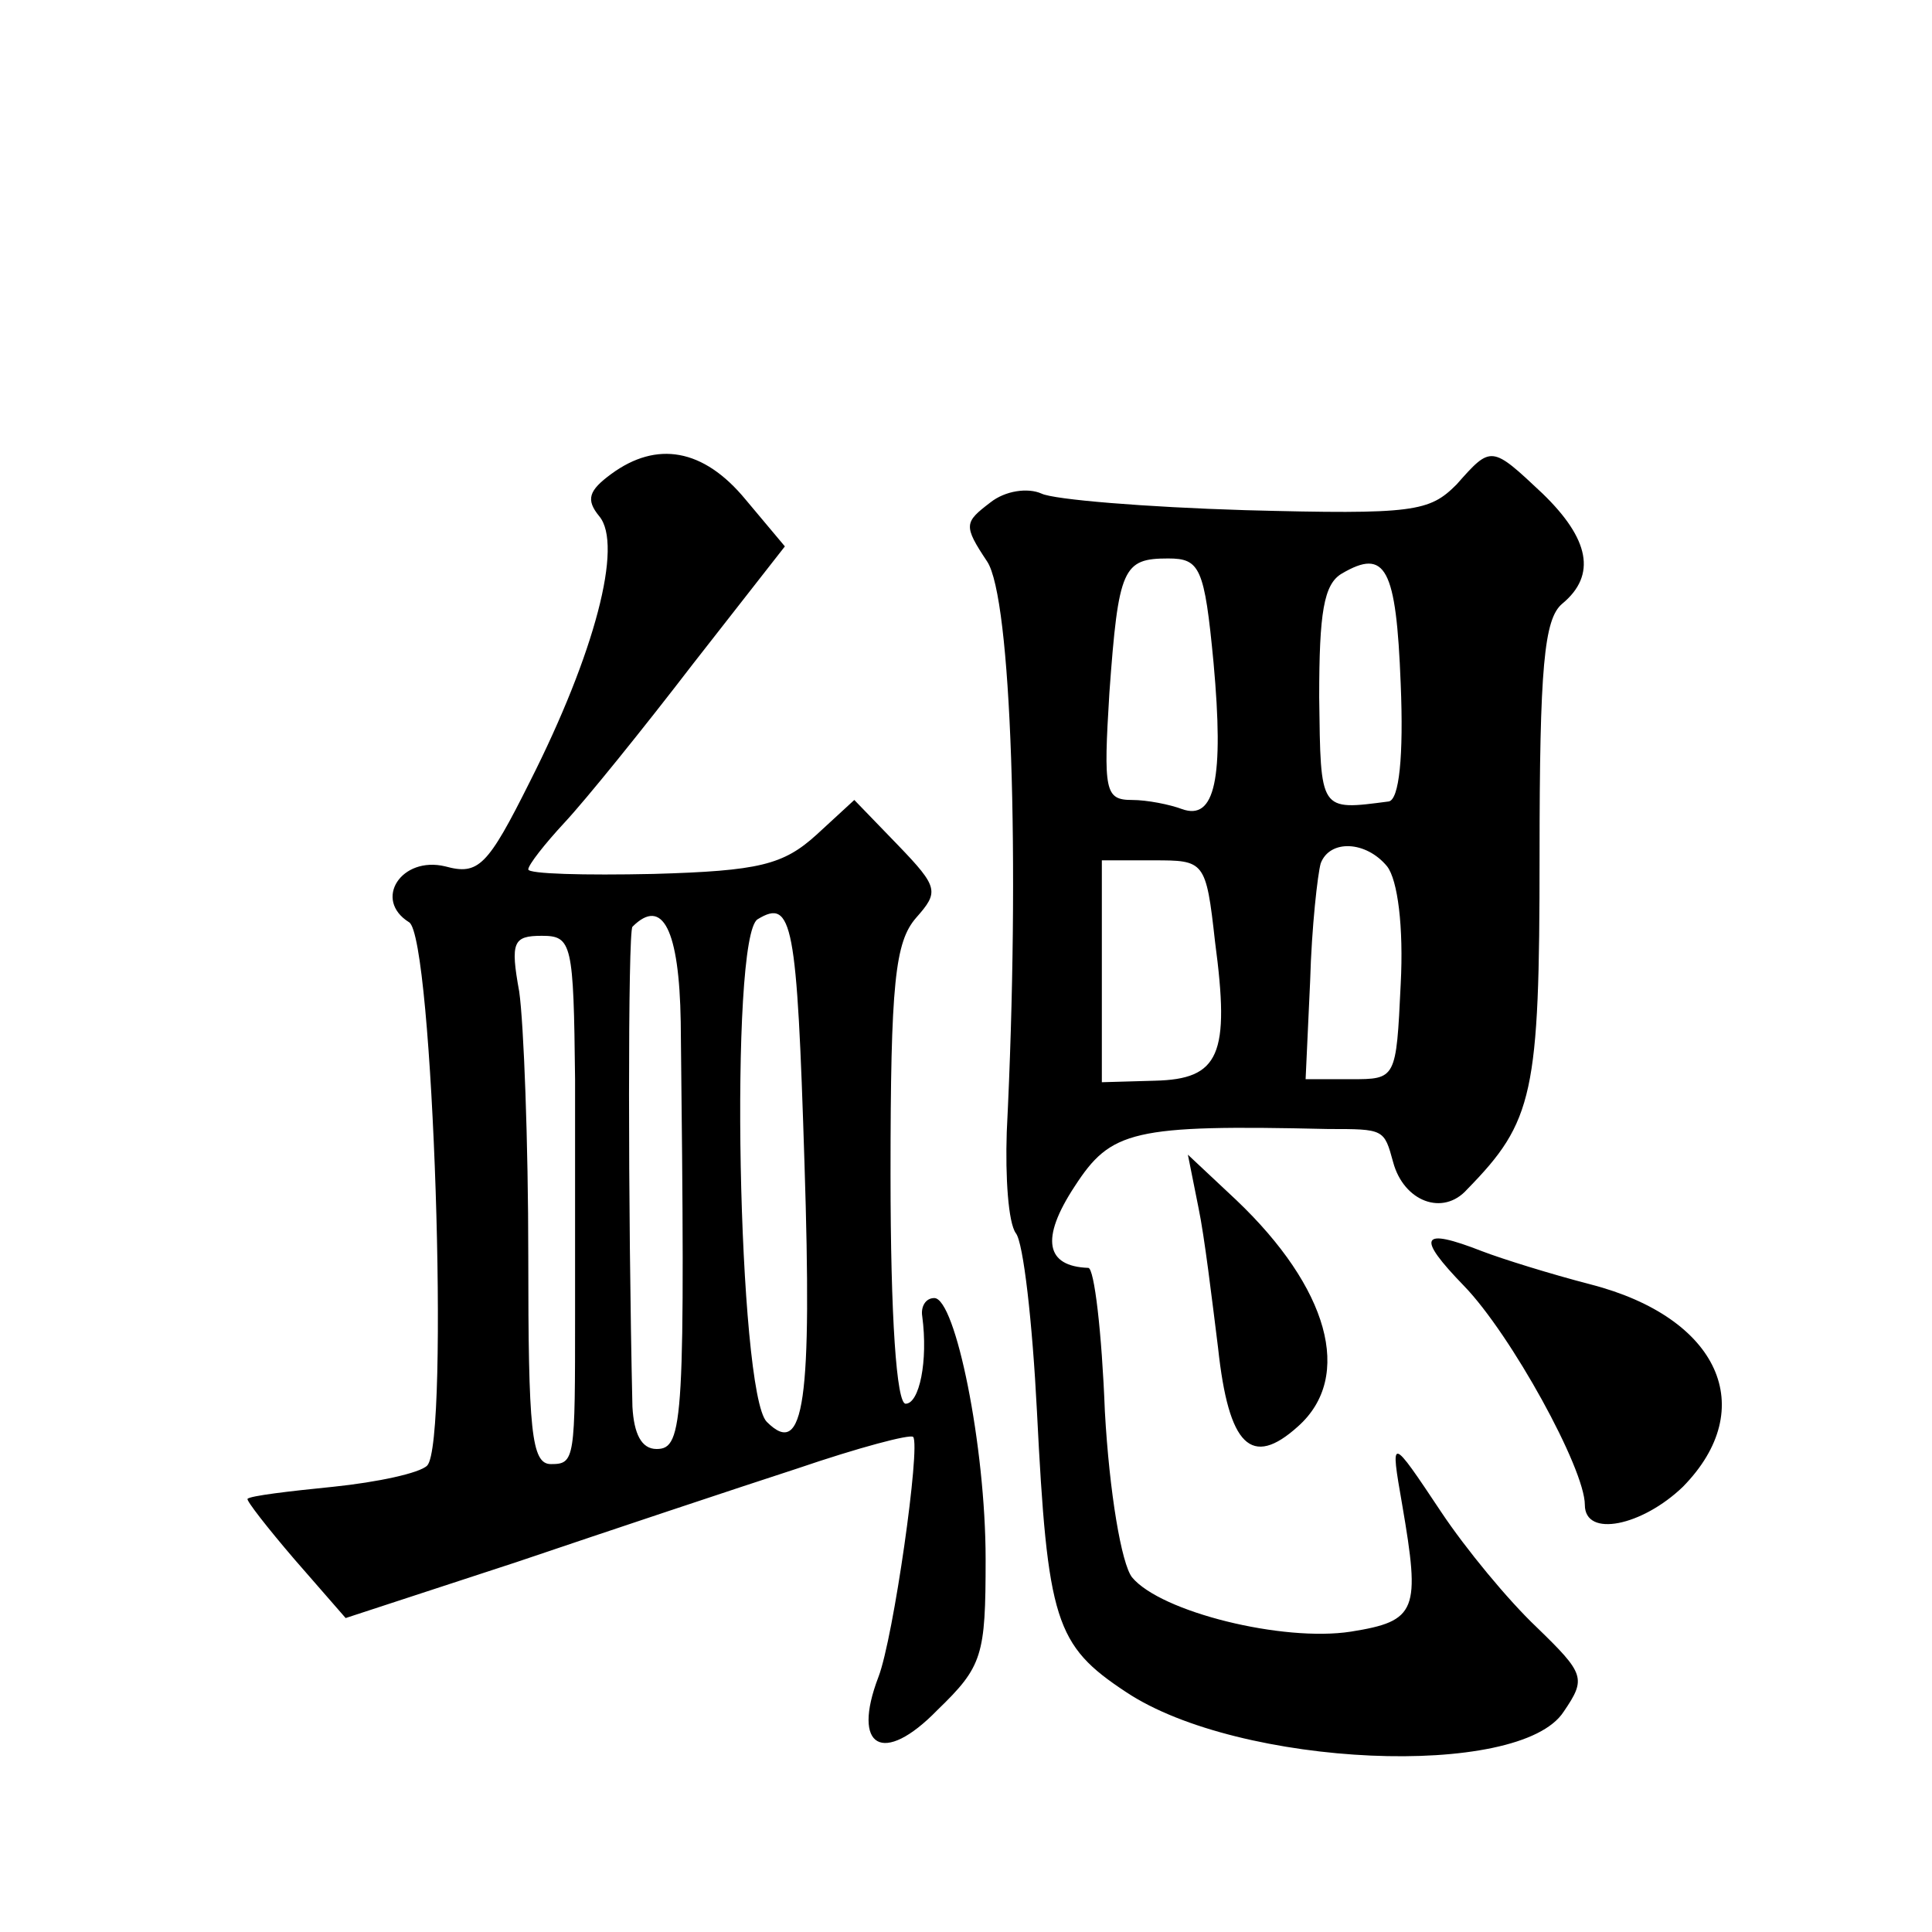 <?xml version="1.0" standalone="no"?>
<!DOCTYPE svg PUBLIC "-//W3C//DTD SVG 20010904//EN"
 "http://www.w3.org/TR/2001/REC-SVG-20010904/DTD/svg10.dtd">
<svg version="1.0" xmlns="http://www.w3.org/2000/svg"
 width="128pt" height="128pt" viewBox="0 0 128 128"
 preserveAspectRatio="xMidYMid meet">
<g transform="translate(0,128) scale(0.1,-0.1)"
fill="#0" stroke="none">
<path d="M405 966 c-15 -11 -17 -17 -8 -28 16 -19 -3 -91 -46 -176 -28 -56 -34
-62 -56 -56 -29 7 -48 -22 -24 -37 16 -9 27 -345 12 -360 -5 -5 -33 -11 -62 -14
-30 -3 -55 -6 -57 -8 -1 -1 13 -19 31 -40 l34 -39 113 37 c62 21 146 49 186 62
41 14 75 23 77 21 5 -6 -13 -133 -23 -159 -18 -47 3 -59 39 -22 30 29 32 36 32
100 0 75 -20 173 -34 173 -6 0 -9 -6 -8 -12 4 -30 -2 -58 -11 -58 -6 0 -10 57 -10
152 0 127 3 154 17 170 15 17 15 20 -12 48 l-29 30 -25 -23 c-22 -20 -38 -24 -108
-26 -46 -1 -83 0 -83 3 0 3 11 17 24 31 14 15 52 62 85 105 l61 78 -26 31 c-28
34 -59 39 -89 17z m128 -457 c5 -157 0 -196 -25 -171 -19 19 -25 322 -6 333 23
14 26 -2 31 -162z m-82 94 c3 -265 2 -283 -16 -283 -10 0 -15 10 -16 28 -3 132
-3 314 0 318 20 20 31 -2 32 -63z m-70 -38 c0 -52 0 -122 0 -155 0 -97 0 -100 -16
-100 -13 0 -15 22 -15 138 0 75 -3 154 -6 175 -6 33 -4 37 15 37 20 0 21 -5 22
-95z M965 959 c-18 -18 -28 -20 -140 -17 -66 2 -127 7 -135 11 -9 4 -24 2 -34 -6
-17 -13 -18 -15 -2 -39 16 -24 22 -197 13 -378 -1 -30 1 -60 6 -67 5 -6 11 -59
14 -118 7 -139 12 -155 59 -186 75 -50 261 -58 290 -13 15 22 14 25 -18 56 -19
18 -47 52 -63 76 -34 51 -34 51 -26 5 12 -70 10 -77 -34 -84 -45 -7 -126 13 -145
36 -7 9 -15 56 -18 110 -2 52 -7 95 -11 95 -28 1 -32 19 -9 54 24 37 38 41 168
38 37 0 37 0 43 -22 7 -26 33 -36 49 -18 44 45 48 63 48 221 0 125 3 157 15 167
23 19 18 43 -13 73 -34 32 -34 32 -57 6z m-161 -118 c7 -77 1 -105 -21 -97 -8 3
-23 6 -33 6 -18 0 -19 6 -15 71 6 83 9 89 39 89 21 0 24 -6 30 -69z m124 -14 c2
-48 -1 -77 -8 -78 -46 -6 -45 -7 -46 69 0 56 3 75 15 82 29 17 36 4 39 -73z m-9
-121 c7 -9 11 -40 9 -78 -3 -63 -3 -63 -33 -63 l-30 0 3 65 c1 36 5 71 7 78 6 16
30 15 44 -2z m-114 -50 c10 -75 3 -91 -40 -92 l-35 -1 0 73 0 74 34 0 c34 0 35
0 41 -54z M794 480 c4 -19 9 -61 13 -93 7 -65 22 -80 53 -52 37 33 20 92 -41 150
l-32 30 7 -35z M970 428 c31 -32 80 -121 80 -145 0 -22 38 -14 65 12 51 52 24 112
-61 134 -27 7 -59 17 -72 22 -41 16 -44 10 -12 -23z"/>
</g>
</svg>
